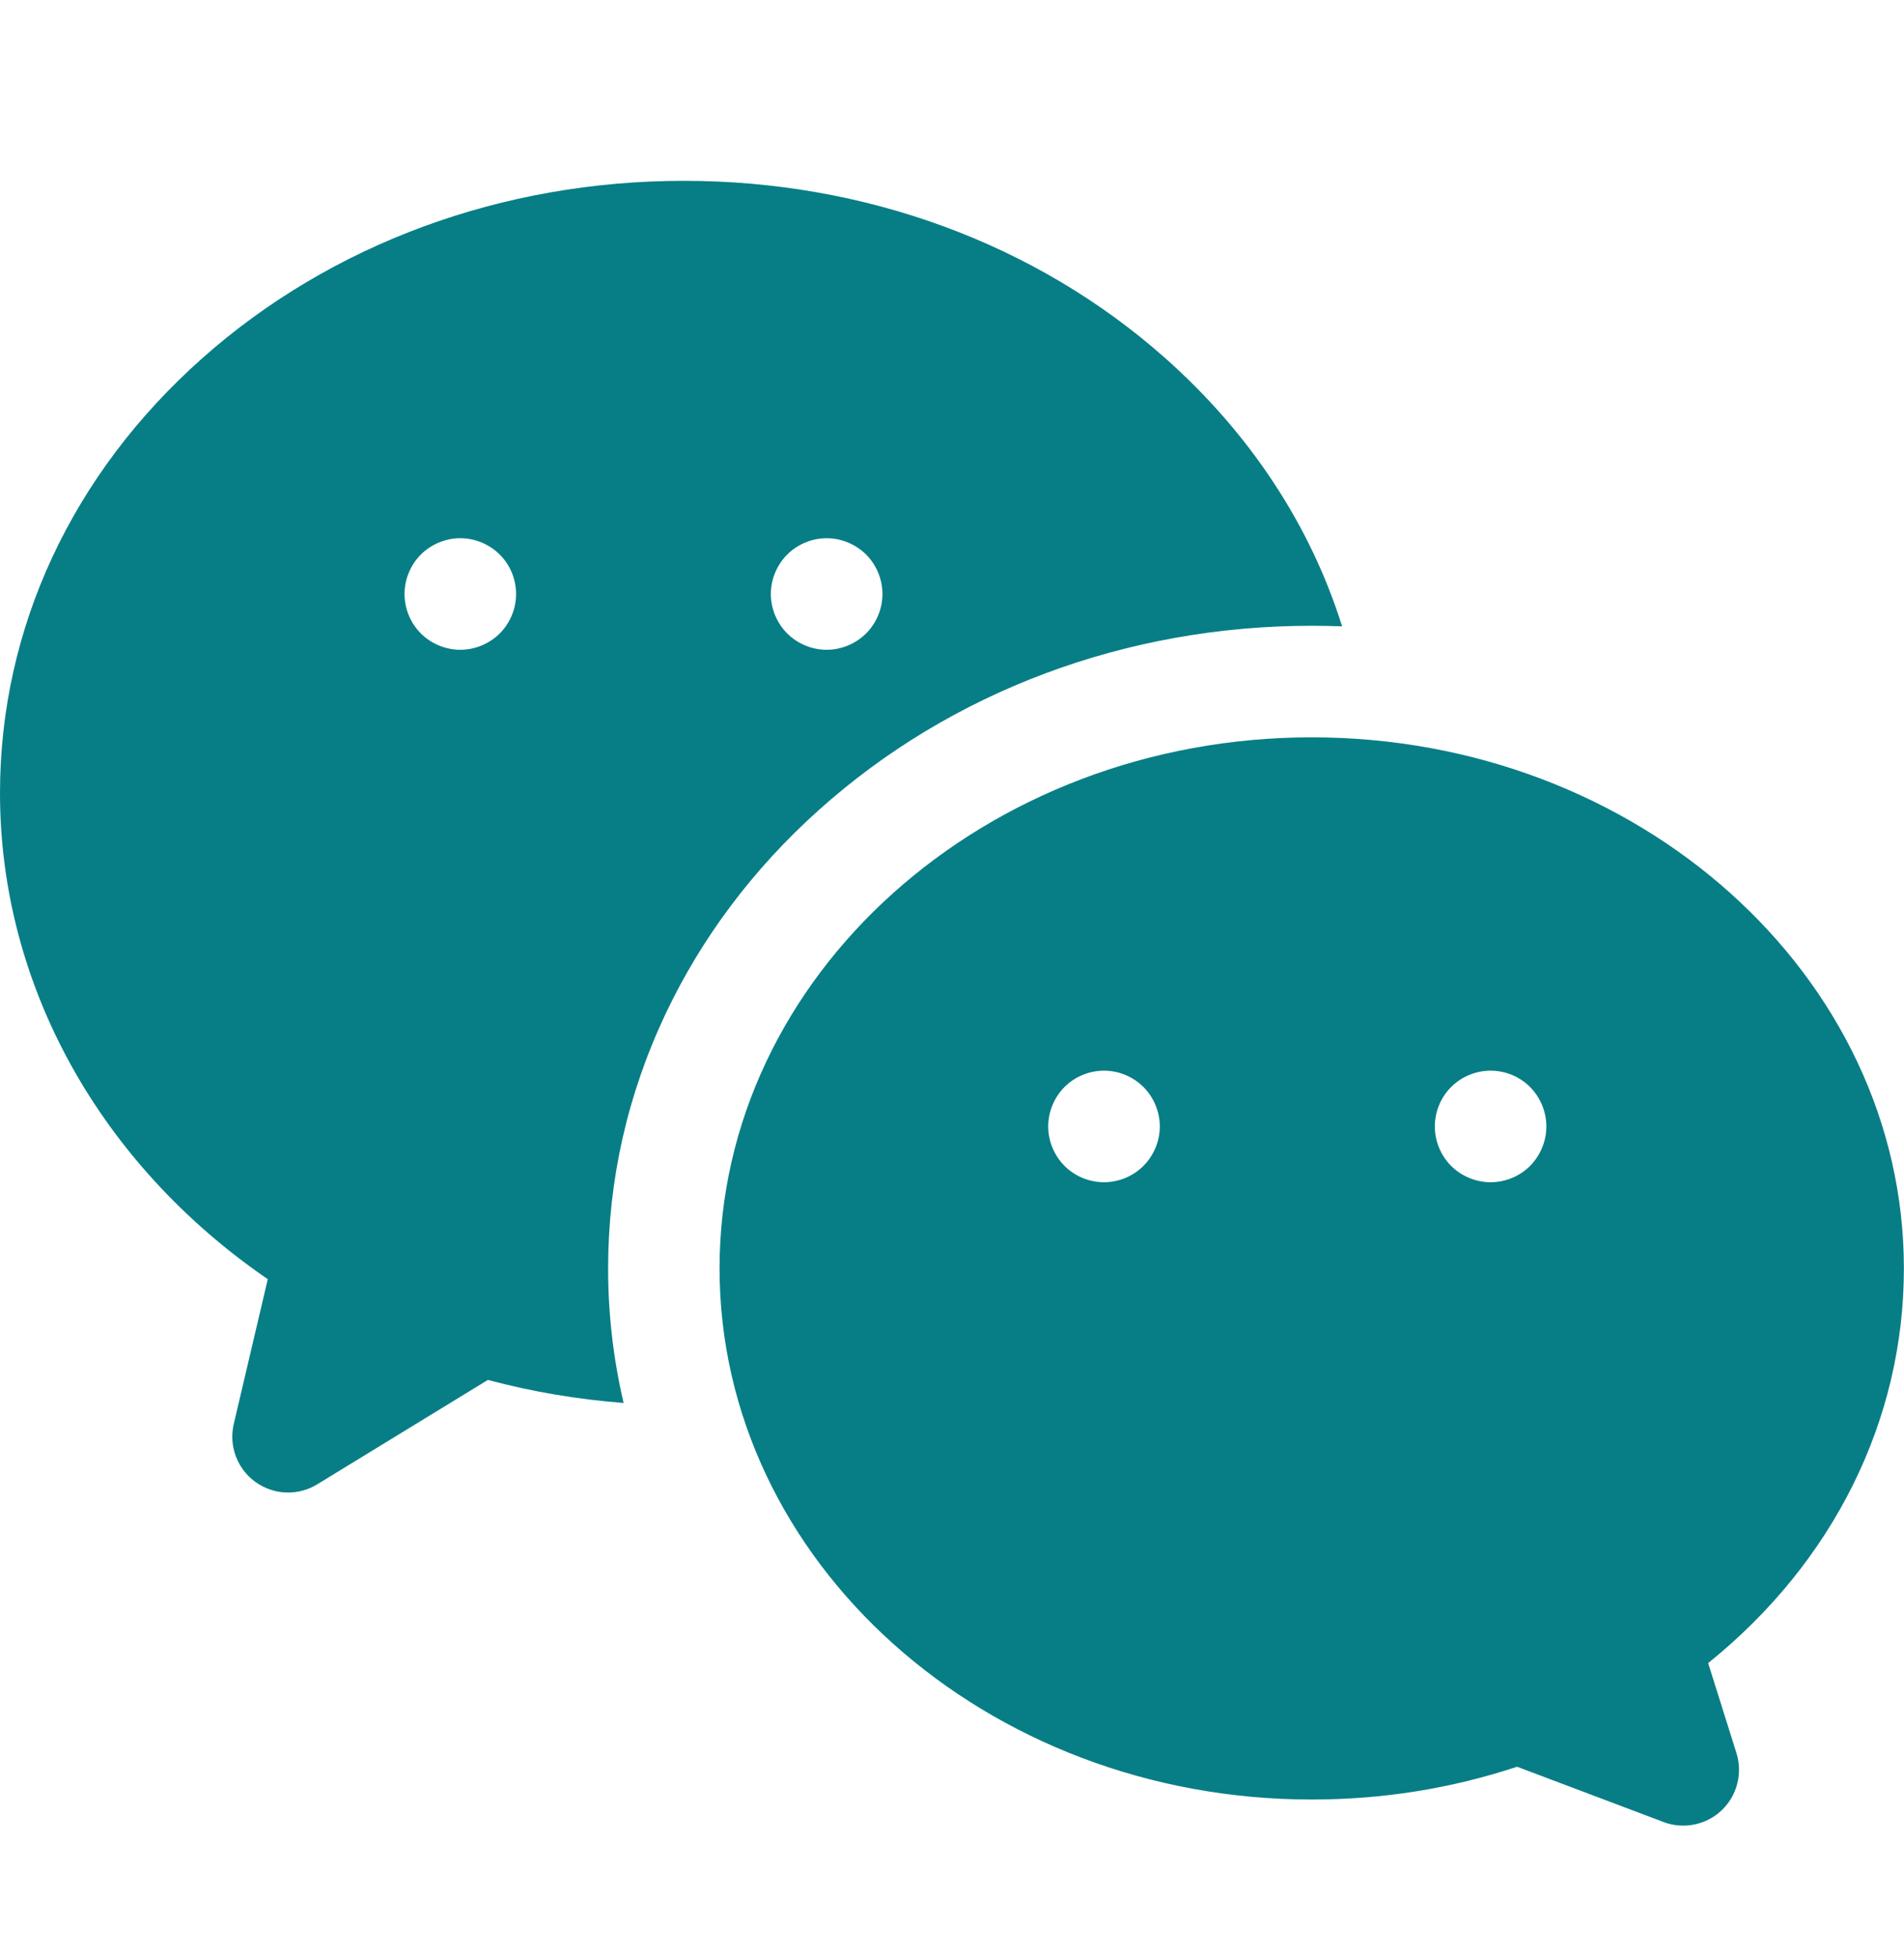 <svg xmlns="http://www.w3.org/2000/svg" width="36" height="37" viewBox="0 0 36 37" fill="none"><g clip-path="url(#clip0_2428_10157)"><path d="M22.025 6.764C19.589 4.606 16.359 3.418 12.93 3.418C9.5 3.418 6.269 4.606 3.833 6.764C1.361 8.955 0 11.877 0 14.993C0 18.612 1.879 21.996 5.063 24.181L4.42 26.917C4.323 27.332 4.484 27.764 4.828 28.013C5.013 28.146 5.229 28.214 5.447 28.214C5.637 28.214 5.828 28.162 5.997 28.059L9.225 26.085C10.062 26.309 10.92 26.453 11.791 26.521C11.597 25.691 11.498 24.841 11.498 23.978C11.498 22.311 11.863 20.694 12.581 19.172C13.267 17.722 14.243 16.423 15.482 15.312C17.987 13.066 21.297 11.829 24.804 11.829C24.995 11.829 25.186 11.833 25.376 11.84C24.779 9.936 23.639 8.194 22.025 6.764ZM9.449 11.974C9.253 12.17 8.98 12.283 8.703 12.283C8.426 12.283 8.153 12.17 7.957 11.974C7.761 11.778 7.649 11.506 7.649 11.229C7.649 10.951 7.761 10.679 7.957 10.483C8.153 10.287 8.426 10.174 8.703 10.174C8.98 10.174 9.253 10.287 9.449 10.483C9.646 10.679 9.758 10.951 9.758 11.229C9.758 11.506 9.646 11.778 9.449 11.974ZM16.376 11.974C16.179 12.17 15.907 12.283 15.63 12.283C15.352 12.283 15.08 12.17 14.884 11.974C14.688 11.778 14.575 11.506 14.575 11.229C14.575 10.951 14.688 10.679 14.884 10.483C15.081 10.287 15.352 10.174 15.63 10.174C15.907 10.174 16.179 10.287 16.376 10.483C16.572 10.679 16.685 10.951 16.685 11.229C16.685 11.506 16.572 11.778 16.376 11.974Z" fill="#077E86"></path><path d="M35.998 23.977C35.998 18.441 30.975 13.938 24.802 13.938C18.628 13.938 13.605 18.441 13.605 23.977C13.605 29.513 18.628 34.017 24.802 34.017C26.139 34.017 27.442 33.809 28.684 33.397L31.453 34.442C31.574 34.488 31.701 34.51 31.826 34.51C32.091 34.51 32.351 34.41 32.551 34.222C32.844 33.944 32.953 33.524 32.832 33.139L32.297 31.438C34.659 29.535 35.998 26.855 35.998 23.977ZM21.619 22.04C21.423 22.236 21.151 22.348 20.874 22.348C20.596 22.348 20.324 22.236 20.128 22.04C19.932 21.843 19.819 21.571 19.819 21.294C19.819 21.016 19.932 20.744 20.128 20.547C20.324 20.351 20.596 20.239 20.874 20.239C21.151 20.239 21.423 20.351 21.619 20.547C21.816 20.744 21.929 21.016 21.929 21.294C21.929 21.571 21.816 21.843 21.619 22.04ZM28.929 22.04C28.733 22.236 28.461 22.348 28.184 22.348C27.906 22.348 27.634 22.236 27.438 22.04C27.241 21.843 27.129 21.571 27.129 21.294C27.129 21.016 27.241 20.744 27.438 20.547C27.634 20.351 27.906 20.239 28.184 20.239C28.461 20.239 28.733 20.351 28.929 20.547C29.125 20.744 29.238 21.016 29.238 21.294C29.238 21.571 29.125 21.843 28.929 22.04Z" fill="#077E86"></path></g><defs><clipPath id="clip0_2428_10157"><rect width="36" height="36" fill="white" transform="translate(0 0.957)"></rect></clipPath></defs></svg>